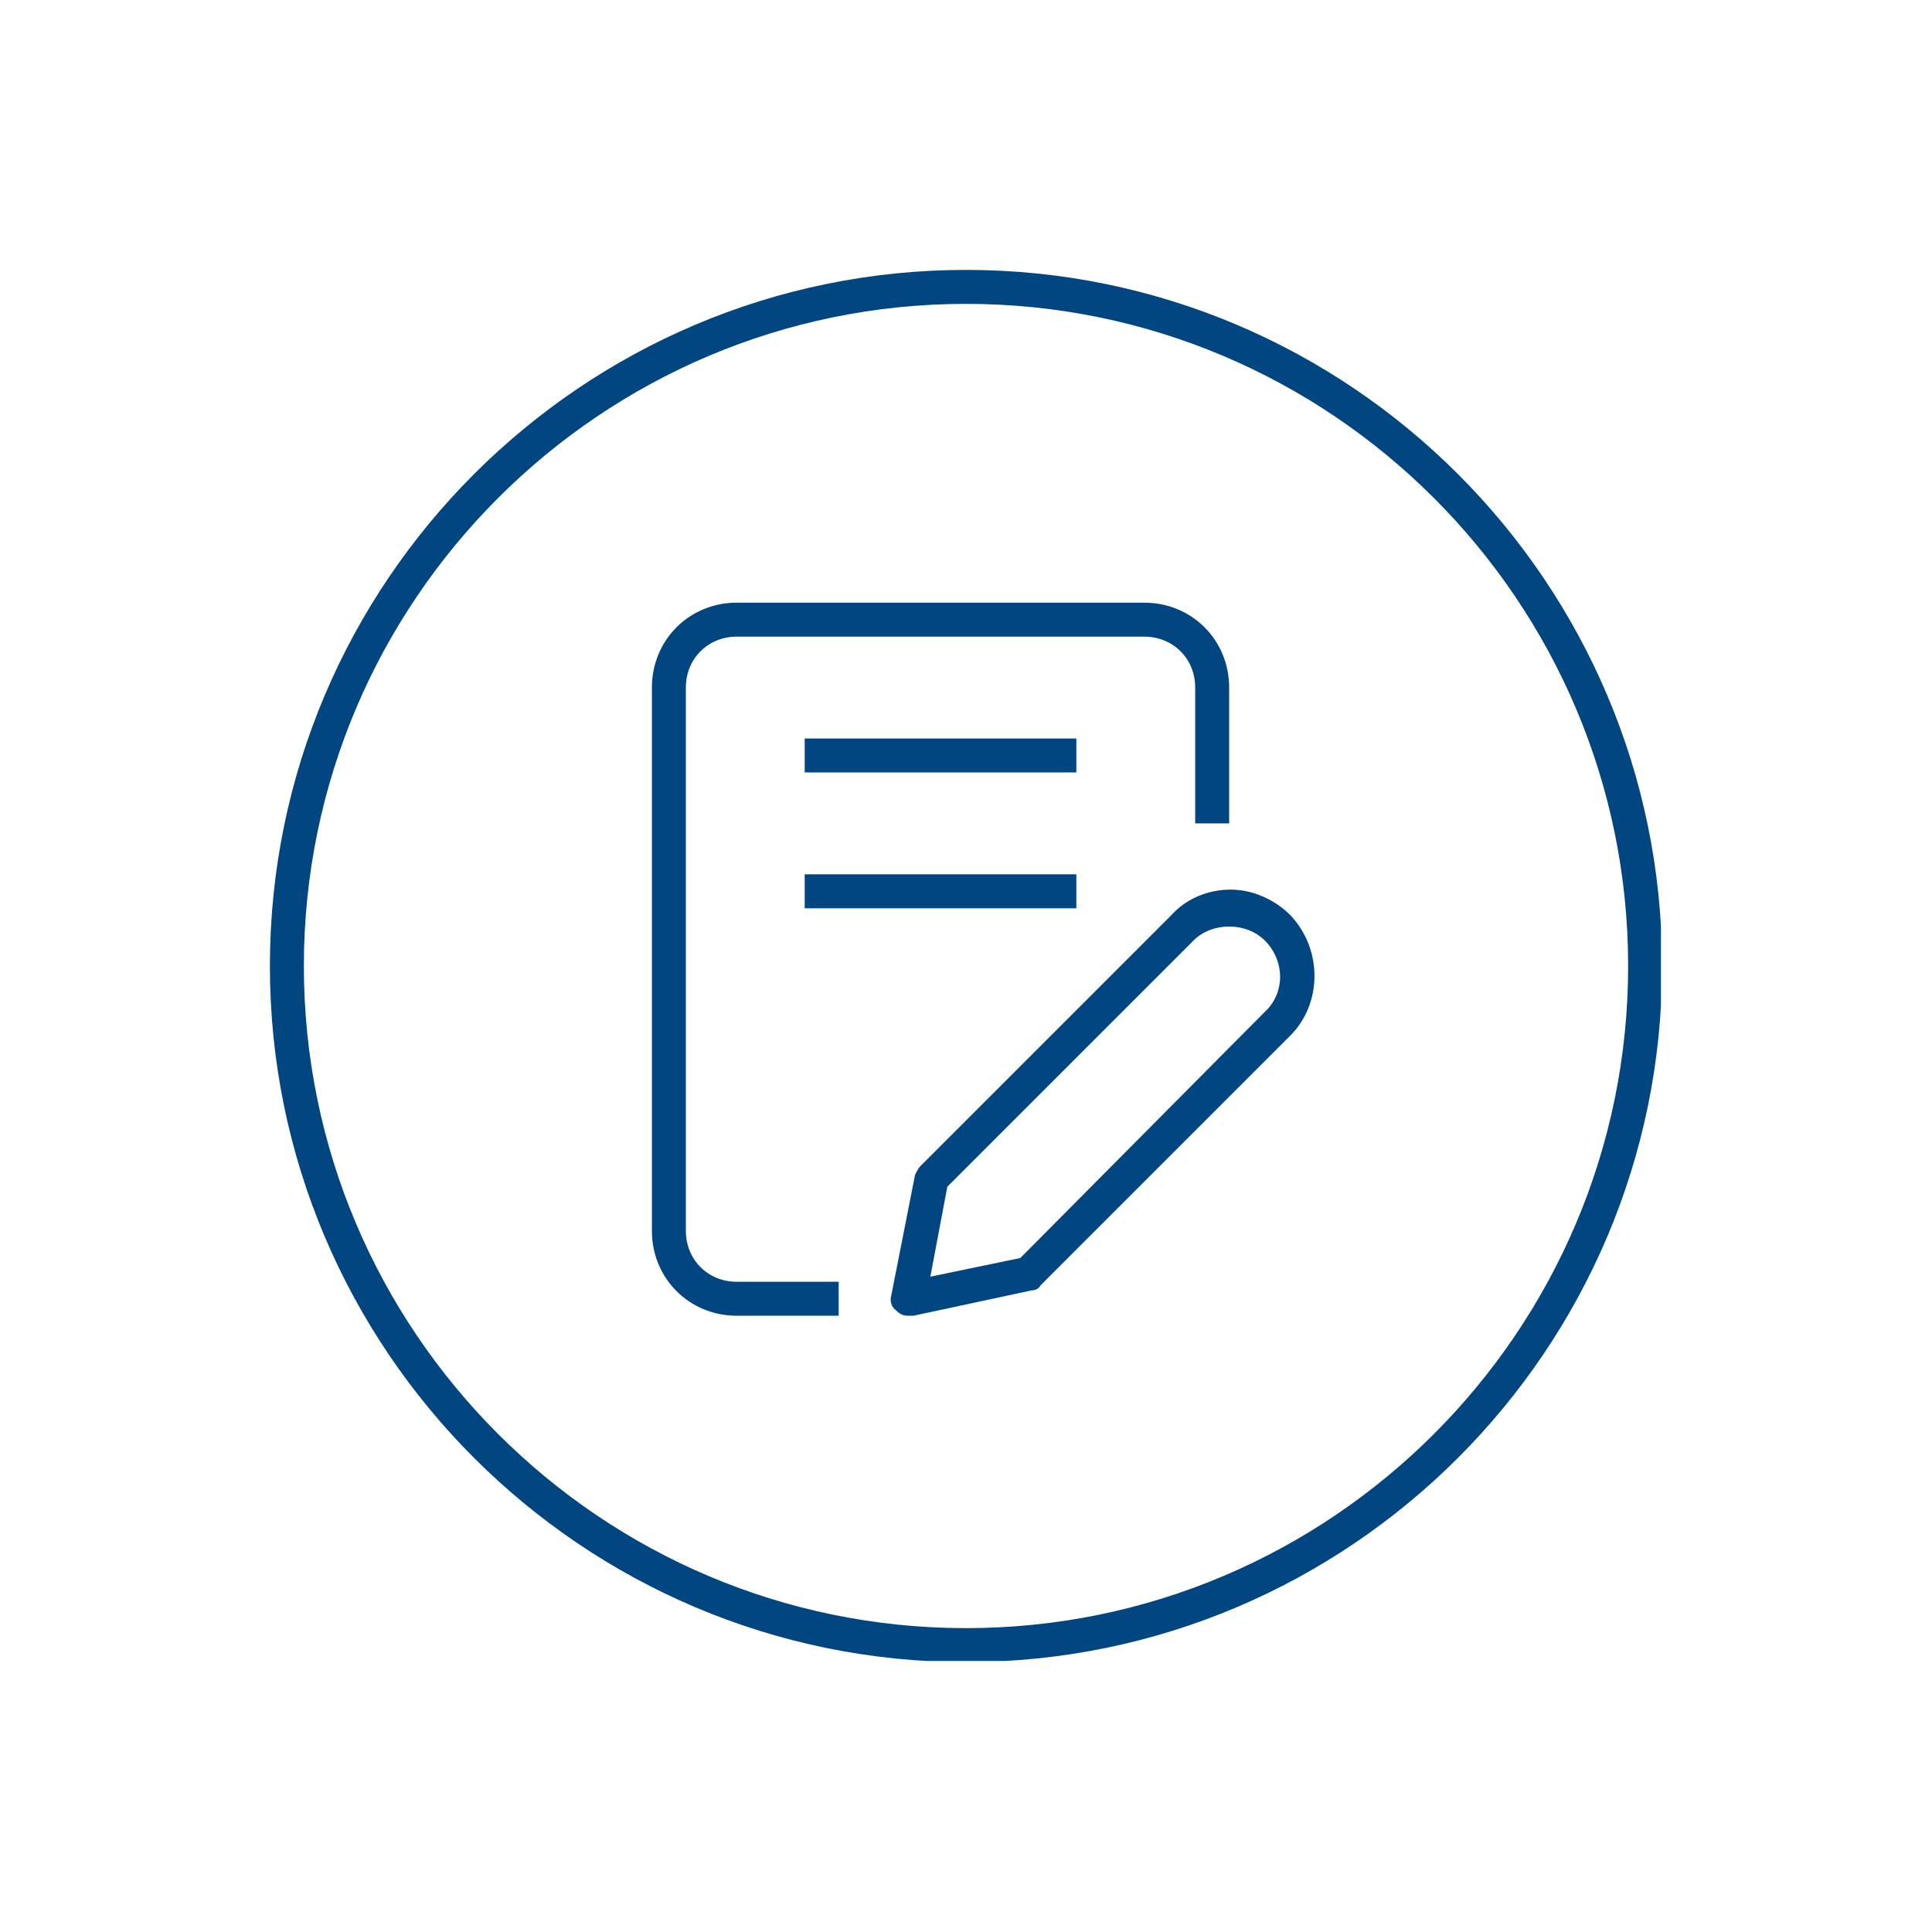 <svg xmlns="http://www.w3.org/2000/svg" xmlns:xlink="http://www.w3.org/1999/xlink" width="500" zoomAndPan="magnify" viewBox="0 0 375 375" height="500" preserveAspectRatio="xMidYMid meet" version="1.2"><defs><clipPath id="5d6b753072"><path d="M 52.387 52.387 L 322.387 52.387 L 322.387 322.387 L 52.387 322.387 Z M 52.387 52.387 "/></clipPath></defs><g id="a7046e9203"><g clip-rule="nonzero" clip-path="url(#5d6b753072)"><path style=" stroke:none;fill-rule:nonzero;fill:#014581;fill-opacity:1;" d="M 187.5 322.609 C 113.023 322.609 52.387 261.977 52.387 187.5 C 52.387 113.023 113.023 52.387 187.5 52.387 C 261.977 52.387 322.609 113.023 322.609 187.5 C 322.609 261.977 261.977 322.609 187.5 322.609 Z M 187.5 58.98 C 116.648 58.98 58.98 116.648 58.98 187.5 C 58.98 258.352 116.648 316.02 187.5 316.02 C 258.352 316.02 316.02 258.352 316.02 187.5 C 316.02 116.648 258.352 58.98 187.5 58.98 Z M 187.5 58.98 "/></g><path style=" stroke:none;fill-rule:nonzero;fill:#014581;fill-opacity:1;" d="M 162.785 255.383 L 143.012 255.383 C 133.785 255.383 126.535 248.137 126.535 238.906 L 126.535 133.453 C 126.535 124.227 133.785 116.977 143.012 116.977 L 222.102 116.977 C 231.328 116.977 238.578 124.227 238.578 133.453 L 238.578 159.816 L 231.988 159.816 L 231.988 133.453 C 231.988 127.852 227.703 123.57 222.102 123.57 L 143.012 123.57 C 137.41 123.57 133.125 127.852 133.125 133.453 L 133.125 238.906 C 133.125 244.512 137.41 248.793 143.012 248.793 L 162.785 248.793 Z M 177.285 255.383 L 200.352 250.441 C 201.012 250.441 201.668 250.113 202 249.453 L 250.441 201.012 C 256.703 194.75 256.703 184.203 250.441 177.613 C 247.477 174.648 243.191 172.672 238.906 172.672 C 234.625 172.672 230.34 174.316 227.375 177.613 L 178.602 226.387 C 178.273 226.715 177.941 227.375 177.613 228.031 L 173 251.43 C 172.672 252.418 173 253.738 173.988 254.395 C 174.648 255.055 175.305 255.383 176.297 255.383 C 176.625 255.383 176.953 255.383 177.285 255.383 Z M 231.656 182.555 C 235.281 178.93 241.875 178.93 245.5 182.555 C 249.453 186.512 249.453 192.773 245.5 196.398 L 198.043 244.18 L 180.578 247.805 L 183.875 230.34 Z M 208.918 143.34 L 156.191 143.34 L 156.191 149.934 L 208.918 149.934 Z M 208.918 169.703 L 156.191 169.703 L 156.191 176.297 L 208.918 176.297 Z M 208.918 169.703 "/></g></svg>